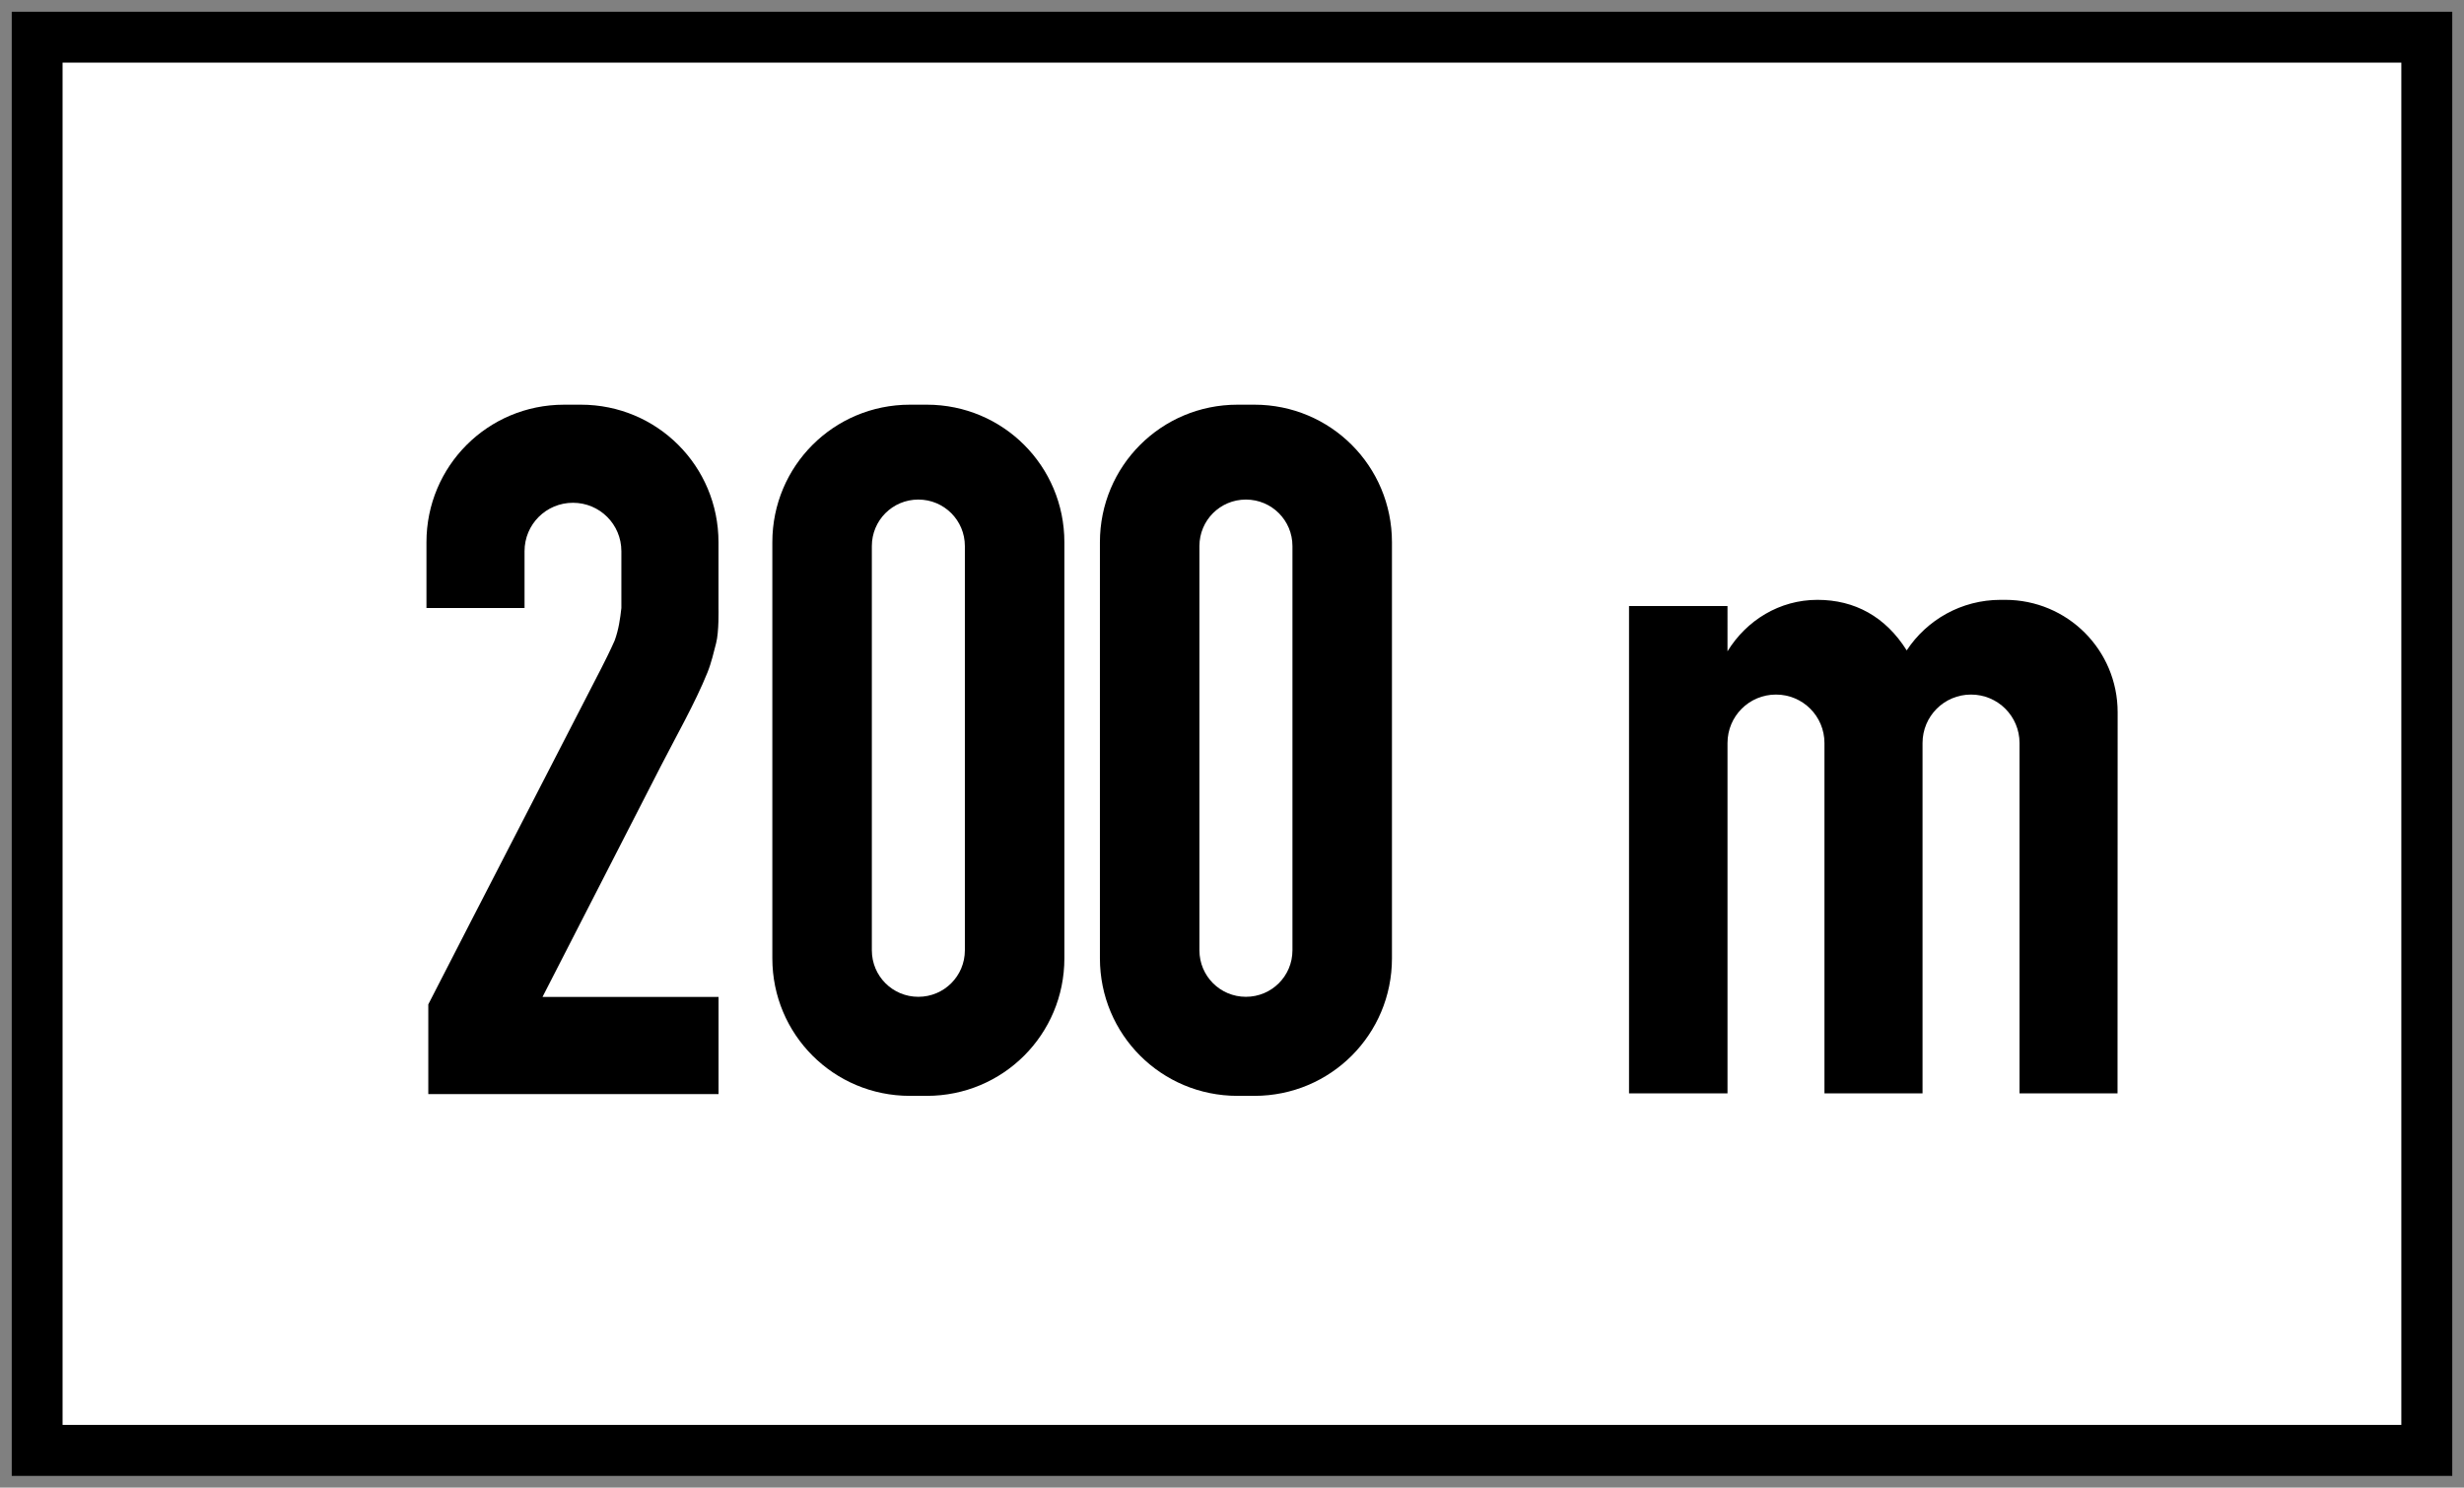 <?xml version="1.0" encoding="UTF-8" standalone="no"?>
<svg
   xmlns:dc="http://purl.org/dc/elements/1.1/"
   xmlns:cc="http://creativecommons.org/ns#"
   xmlns:rdf="http://www.w3.org/1999/02/22-rdf-syntax-ns#"
   xmlns:svg="http://www.w3.org/2000/svg"
   xmlns="http://www.w3.org/2000/svg"
   xmlns:sodipodi="http://sodipodi.sourceforge.net/DTD/sodipodi-0.dtd"
   xmlns:inkscape="http://www.inkscape.org/namespaces/inkscape"
   sodipodi:docname="Vietnam_road_sign_S502.svg"
   inkscape:version="1.0 (4035a4fb49, 2020-05-01)"
   id="svg5907"
   version="1.1"
   viewBox="0 0 577.32 348.615"
   height="348.615mm"
   width="577.32mm">
  <rect x="0" y="0" width="577.32" height="348.615" fill="#808080" stroke="none"/>
  <defs
     id="defs5901" />
  <sodipodi:namedview
     inkscape:window-maximized="1"
     inkscape:window-y="-9"
     inkscape:window-x="-9"
     inkscape:window-height="1001"
     inkscape:window-width="1920"
     showgrid="false"
     inkscape:document-rotation="0"
     inkscape:current-layer="layer1"
     inkscape:document-units="mm"
     inkscape:cy="823.09563"
     inkscape:cx="1357.3362"
     inkscape:zoom="0.39288621"
     inkscape:pageshadow="2"
     inkscape:pageopacity="0.0"
     borderopacity="1.0"
     bordercolor="#666666"
     pagecolor="#ffffff"
     id="base" />
  <g
     transform="translate(-616.474,133.486)"
     id="layer1"
     inkscape:groupmode="layer"
     inkscape:label="Layer 1">
    <path
       id="rect5235"
       style="opacity:1;fill:#000000;fill-rule:evenodd;stroke:none;stroke-width:5.505;stroke-linejoin:round;stroke-miterlimit:4;stroke-dasharray:none;stroke-opacity:1;paint-order:stroke fill markers"
       d="m 619.226,-130.734 h 571.814 v 343.11 H 619.226 Z"
       sodipodi:nodetypes="ccccc" />
    <path
       id="rect5237"
       style="opacity:1;fill:#ffffff;fill-opacity:1;fill-rule:evenodd;stroke-width:0.305;stroke-linejoin:round;paint-order:stroke fill markers"
       d="M 631.135,-118.812 H 1179.11 V 200.424 H 631.135 Z"
       sodipodi:nodetypes="ccccc" />
    <path
       d="m 829.668,-38.652 c -17.858,0 -32.234,14.376 -32.234,32.234 v 97.503 c 0,17.858 14.376,32.234 32.234,32.234 h 3.957 c 17.858,0 32.234,-14.376 32.234,-32.234 V -6.418 c 0,-17.858 -14.376,-32.234 -32.234,-32.234 z m 1.974,22.234 c 6.039,0 10.903,4.864 10.903,10.903 v 94.719 c 0,6.039 -4.864,10.903 -10.903,10.903 -6.039,0 -10.894,-4.864 -10.894,-10.903 V -5.515 c 0,-6.039 4.855,-10.903 10.894,-10.903 z"
       style="opacity:1;fill:#000000;fill-opacity:1;fill-rule:evenodd;stroke-width:0.305;stroke-linejoin:round;paint-order:stroke fill markers"
       id="path5205" />
    <path
       id="path5207"
       style="opacity:1;fill:#000000;fill-opacity:1;fill-rule:evenodd;stroke-width:0.305;stroke-linejoin:round;paint-order:stroke fill markers"
       d="m 906.42,-38.652 c -17.858,0 -32.234,14.376 -32.234,32.234 v 97.503 c 0,17.858 14.376,32.234 32.234,32.234 h 3.957 c 17.858,0 32.234,-14.376 32.234,-32.234 V -6.418 c 0,-17.858 -14.376,-32.234 -32.234,-32.234 z m 1.974,22.234 c 6.039,0 10.903,4.864 10.903,10.903 v 94.719 c 0,6.039 -4.864,10.903 -10.903,10.903 -6.039,0 -10.894,-4.864 -10.894,-10.903 V -5.515 c 0,-6.039 4.855,-10.903 10.894,-10.903 z" />
    <path
       d="m 1042.291,7.083 c -8.864,0 -16.607,4.796 -21.061,12.058 V 8.535 h -23.072 v 114.207 h 19.041 4.032 V 40.648 c 0,-6.294 5.065,-11.369 11.359,-11.369 6.294,0 11.359,5.074 11.359,11.369 v 82.094 h 22.979 V 40.648 c 0,-6.294 5.065,-11.369 11.359,-11.369 6.294,0 11.369,5.074 11.369,11.369 v 82.094 h 22.96 l 0.026,-89.31 c 0,-14.601 -11.758,-26.35 -26.359,-26.35 h -1.043 c -9.228,0 -17.315,4.702 -22.02,11.844 -4.959,-7.886 -12.155,-11.844 -20.931,-11.844 z"
       style="opacity:1;fill:#000000;fill-opacity:1;fill-rule:evenodd;stroke-width:0.305;stroke-linejoin:round;paint-order:stroke fill markers"
       id="path5209" />
    <path
       id="path5211"
       style="opacity:1;fill:#000000;fill-opacity:1;fill-rule:evenodd;stroke-width:0.305;stroke-linejoin:round;paint-order:stroke fill markers"
       d="m 748.628,-38.65 c -17.858,0 -32.234,14.376 -32.234,32.234 V 9.003 h 22.981 V -4.319 c 0,-6.283 5.061,-11.344 11.344,-11.344 6.283,0 11.344,5.061 11.344,11.344 V 9.003 c -0.28,2.534 -0.645,5.066 -1.567,7.6 0,0 -1.021,2.381 -3.127,6.492 -8.071,15.761 -28.999,56.241 -40.544,78.785 v 21.029 H 784.831 V 100.129 h -41.241 c 0,0 18.47,-36.042 27.707,-54.059 3.549,-6.922 8.077,-14.877 10.913,-21.905 0.988,-2.448 1.457,-4.72 2.038,-6.883 0.718,-2.672 0.57,-8.278 0.57,-8.278 V -6.417 c 0,-17.858 -14.376,-32.234 -32.234,-32.234 z" />
  </g>
</svg>
